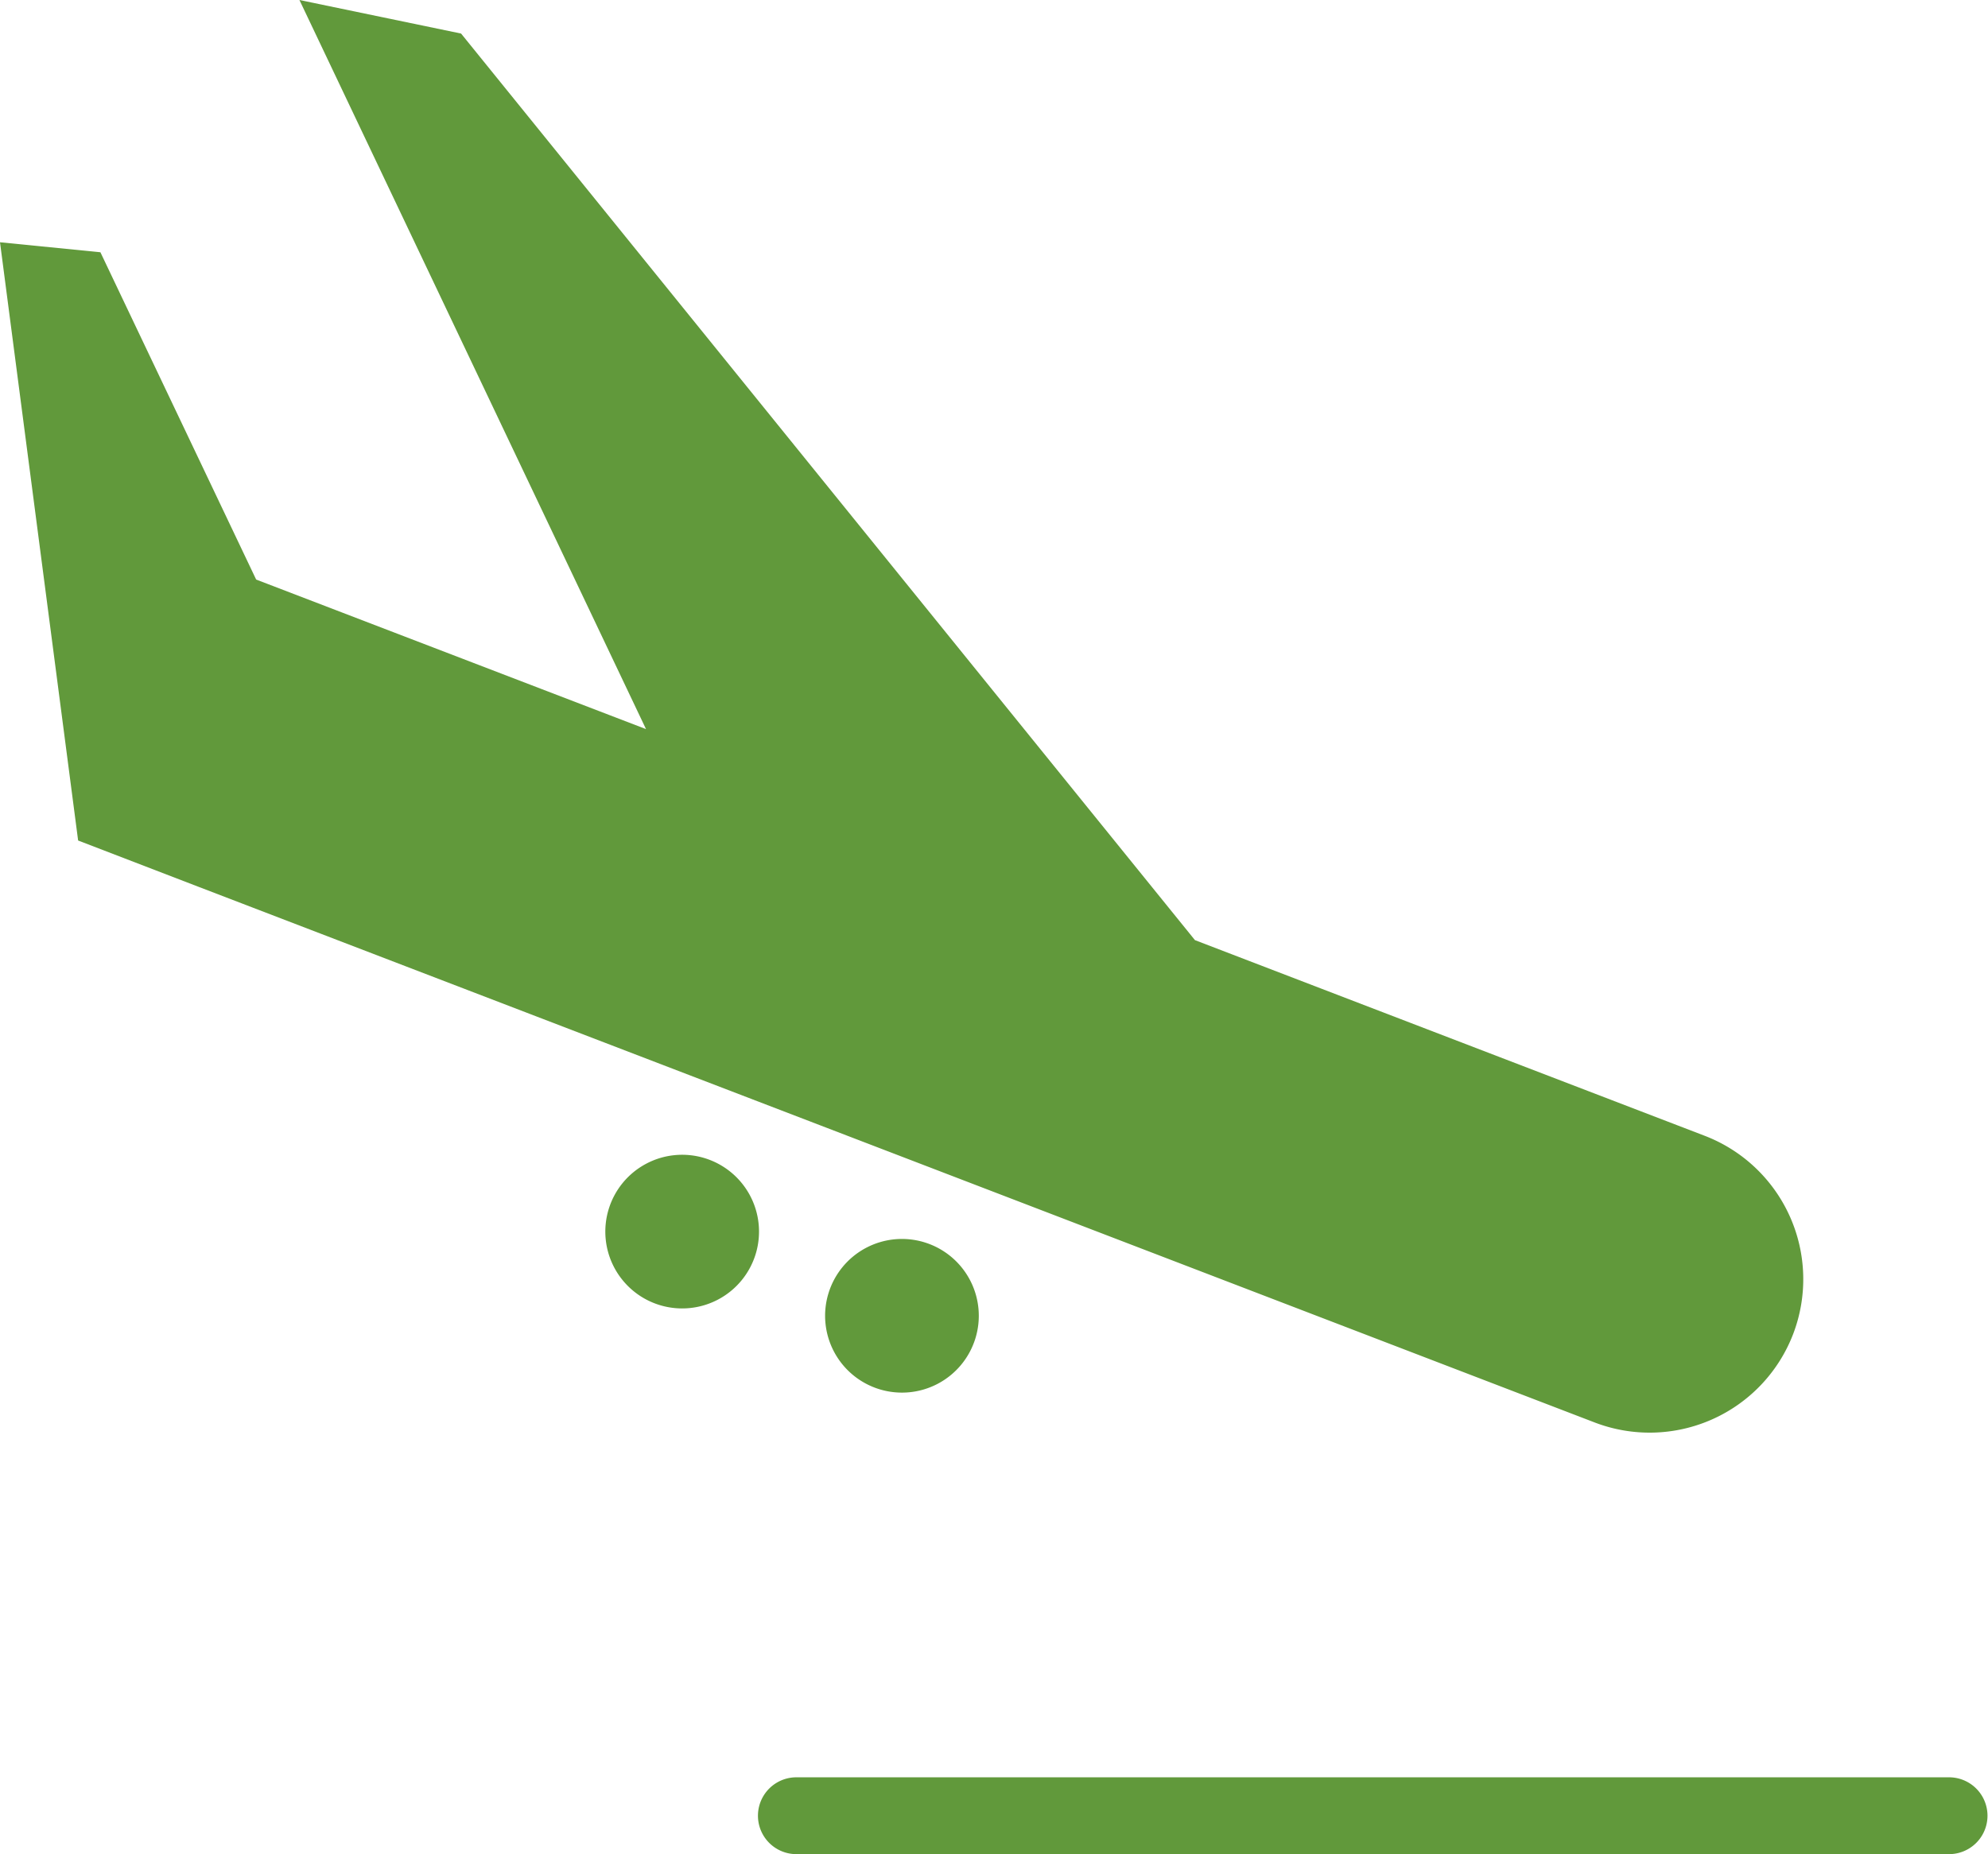 <svg xmlns="http://www.w3.org/2000/svg" viewBox="0 0 77.61 72.4"><defs><style>.cls-1{fill:#61993b;}</style></defs><title>Element 1</title><g id="Ebene_2" data-name="Ebene 2"><g id="Layer_1" data-name="Layer 1"><path class="cls-1" d="M70,52.1a6,6,0,0,0-3.45-7.75l-19.9-7.64L18,1.31,11.69,0,25.22,28.47,10,22.63h0L3.92,9.85,0,9.46,3.05,32.82l4.68,1.8L62.27,55.55A6,6,0,0,0,70,52.1Zm6.09,17.3h-45a1.5,1.5,0,0,0,0,3h45a1.5,1.5,0,0,0,0-3ZM27.5,45.22a3,3,0,1,0,2,3.75A3,3,0,0,0,27.5,45.22Zm4.84,5.29a3,3,0,1,0,3.75-2A3,3,0,0,0,32.34,50.51Z"/></g></g></svg>
